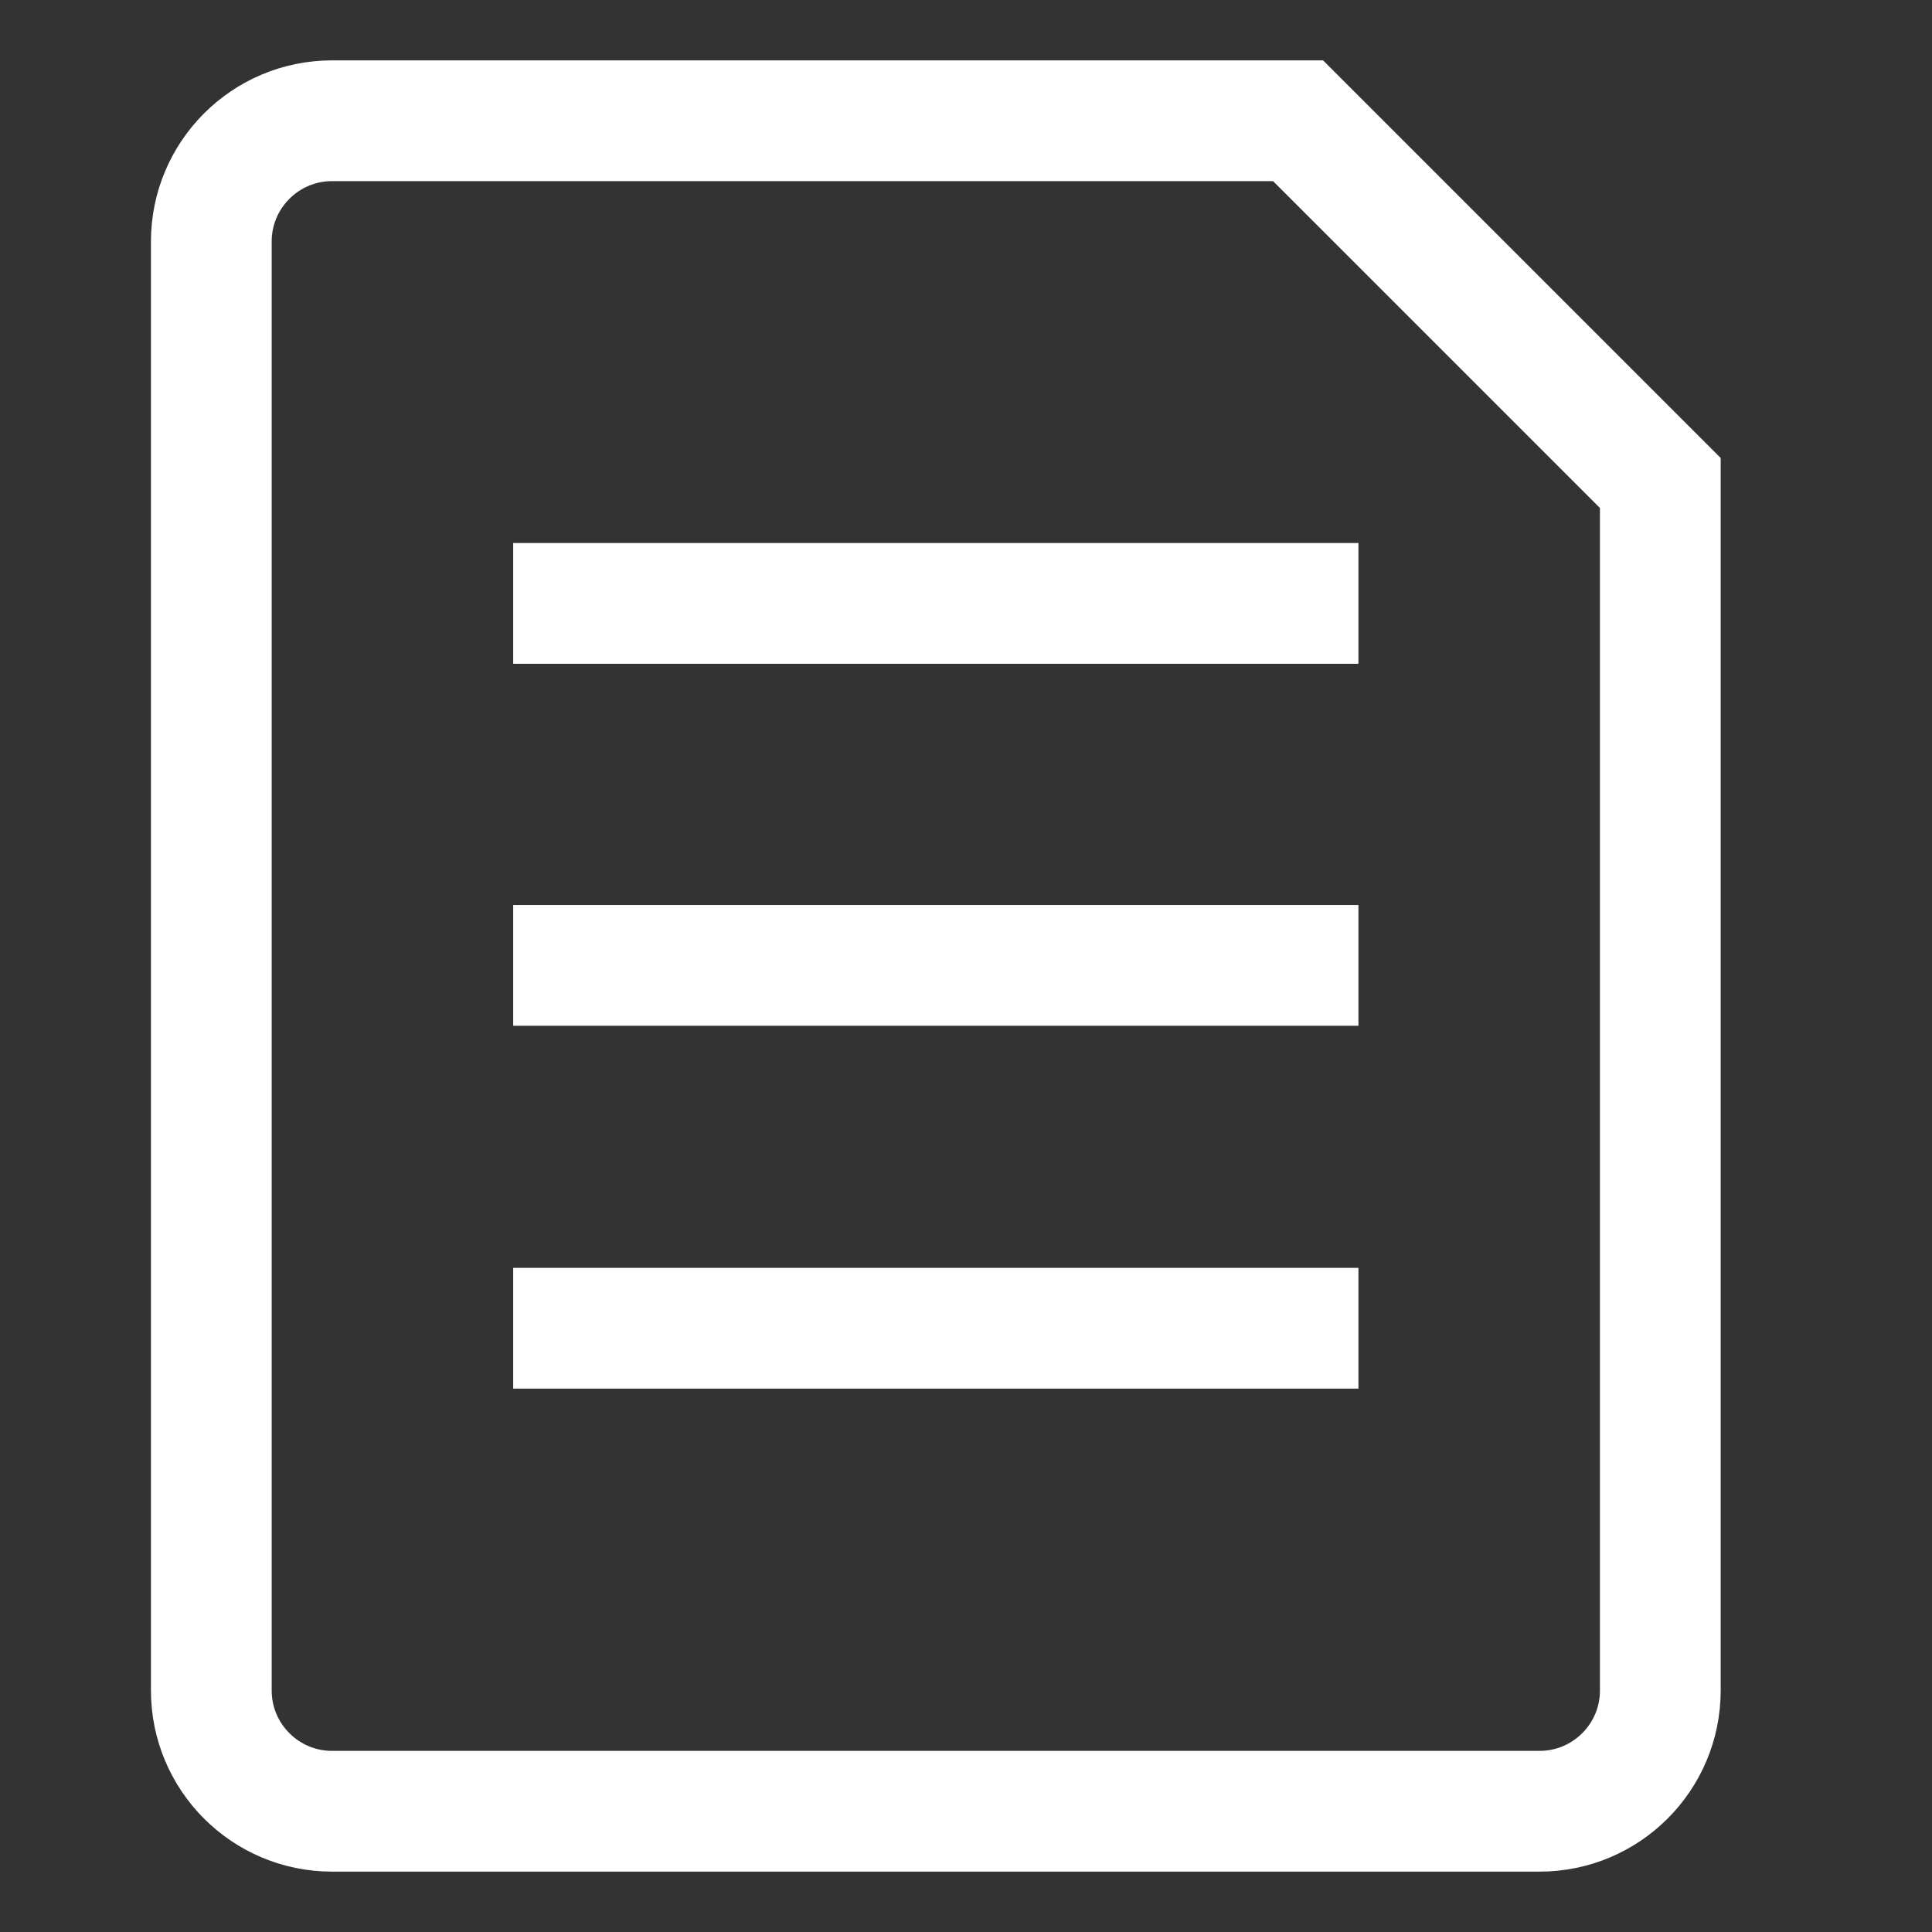 <svg width="16" height="16" viewBox="0 0 16 16" fill="none" xmlns="http://www.w3.org/2000/svg">
<rect x="0" y="0" width="16" height="16" fill="#333333" stroke="none"/>
<g id="Component 32">
<path id="Vector" d="M4.75 7.995H10.75M4.75 11H10.75M4.75 4.997H10.75M12.75 15H2.75C2.198 15 1.75 14.552 1.75 14V2C1.75 1.448 2.198 1 2.75 1H10.75L13.75 4V14C13.75 14.552 13.302 15 12.75 15Z" stroke="white" stroke-linecap="square"/>
</g>
</svg>
